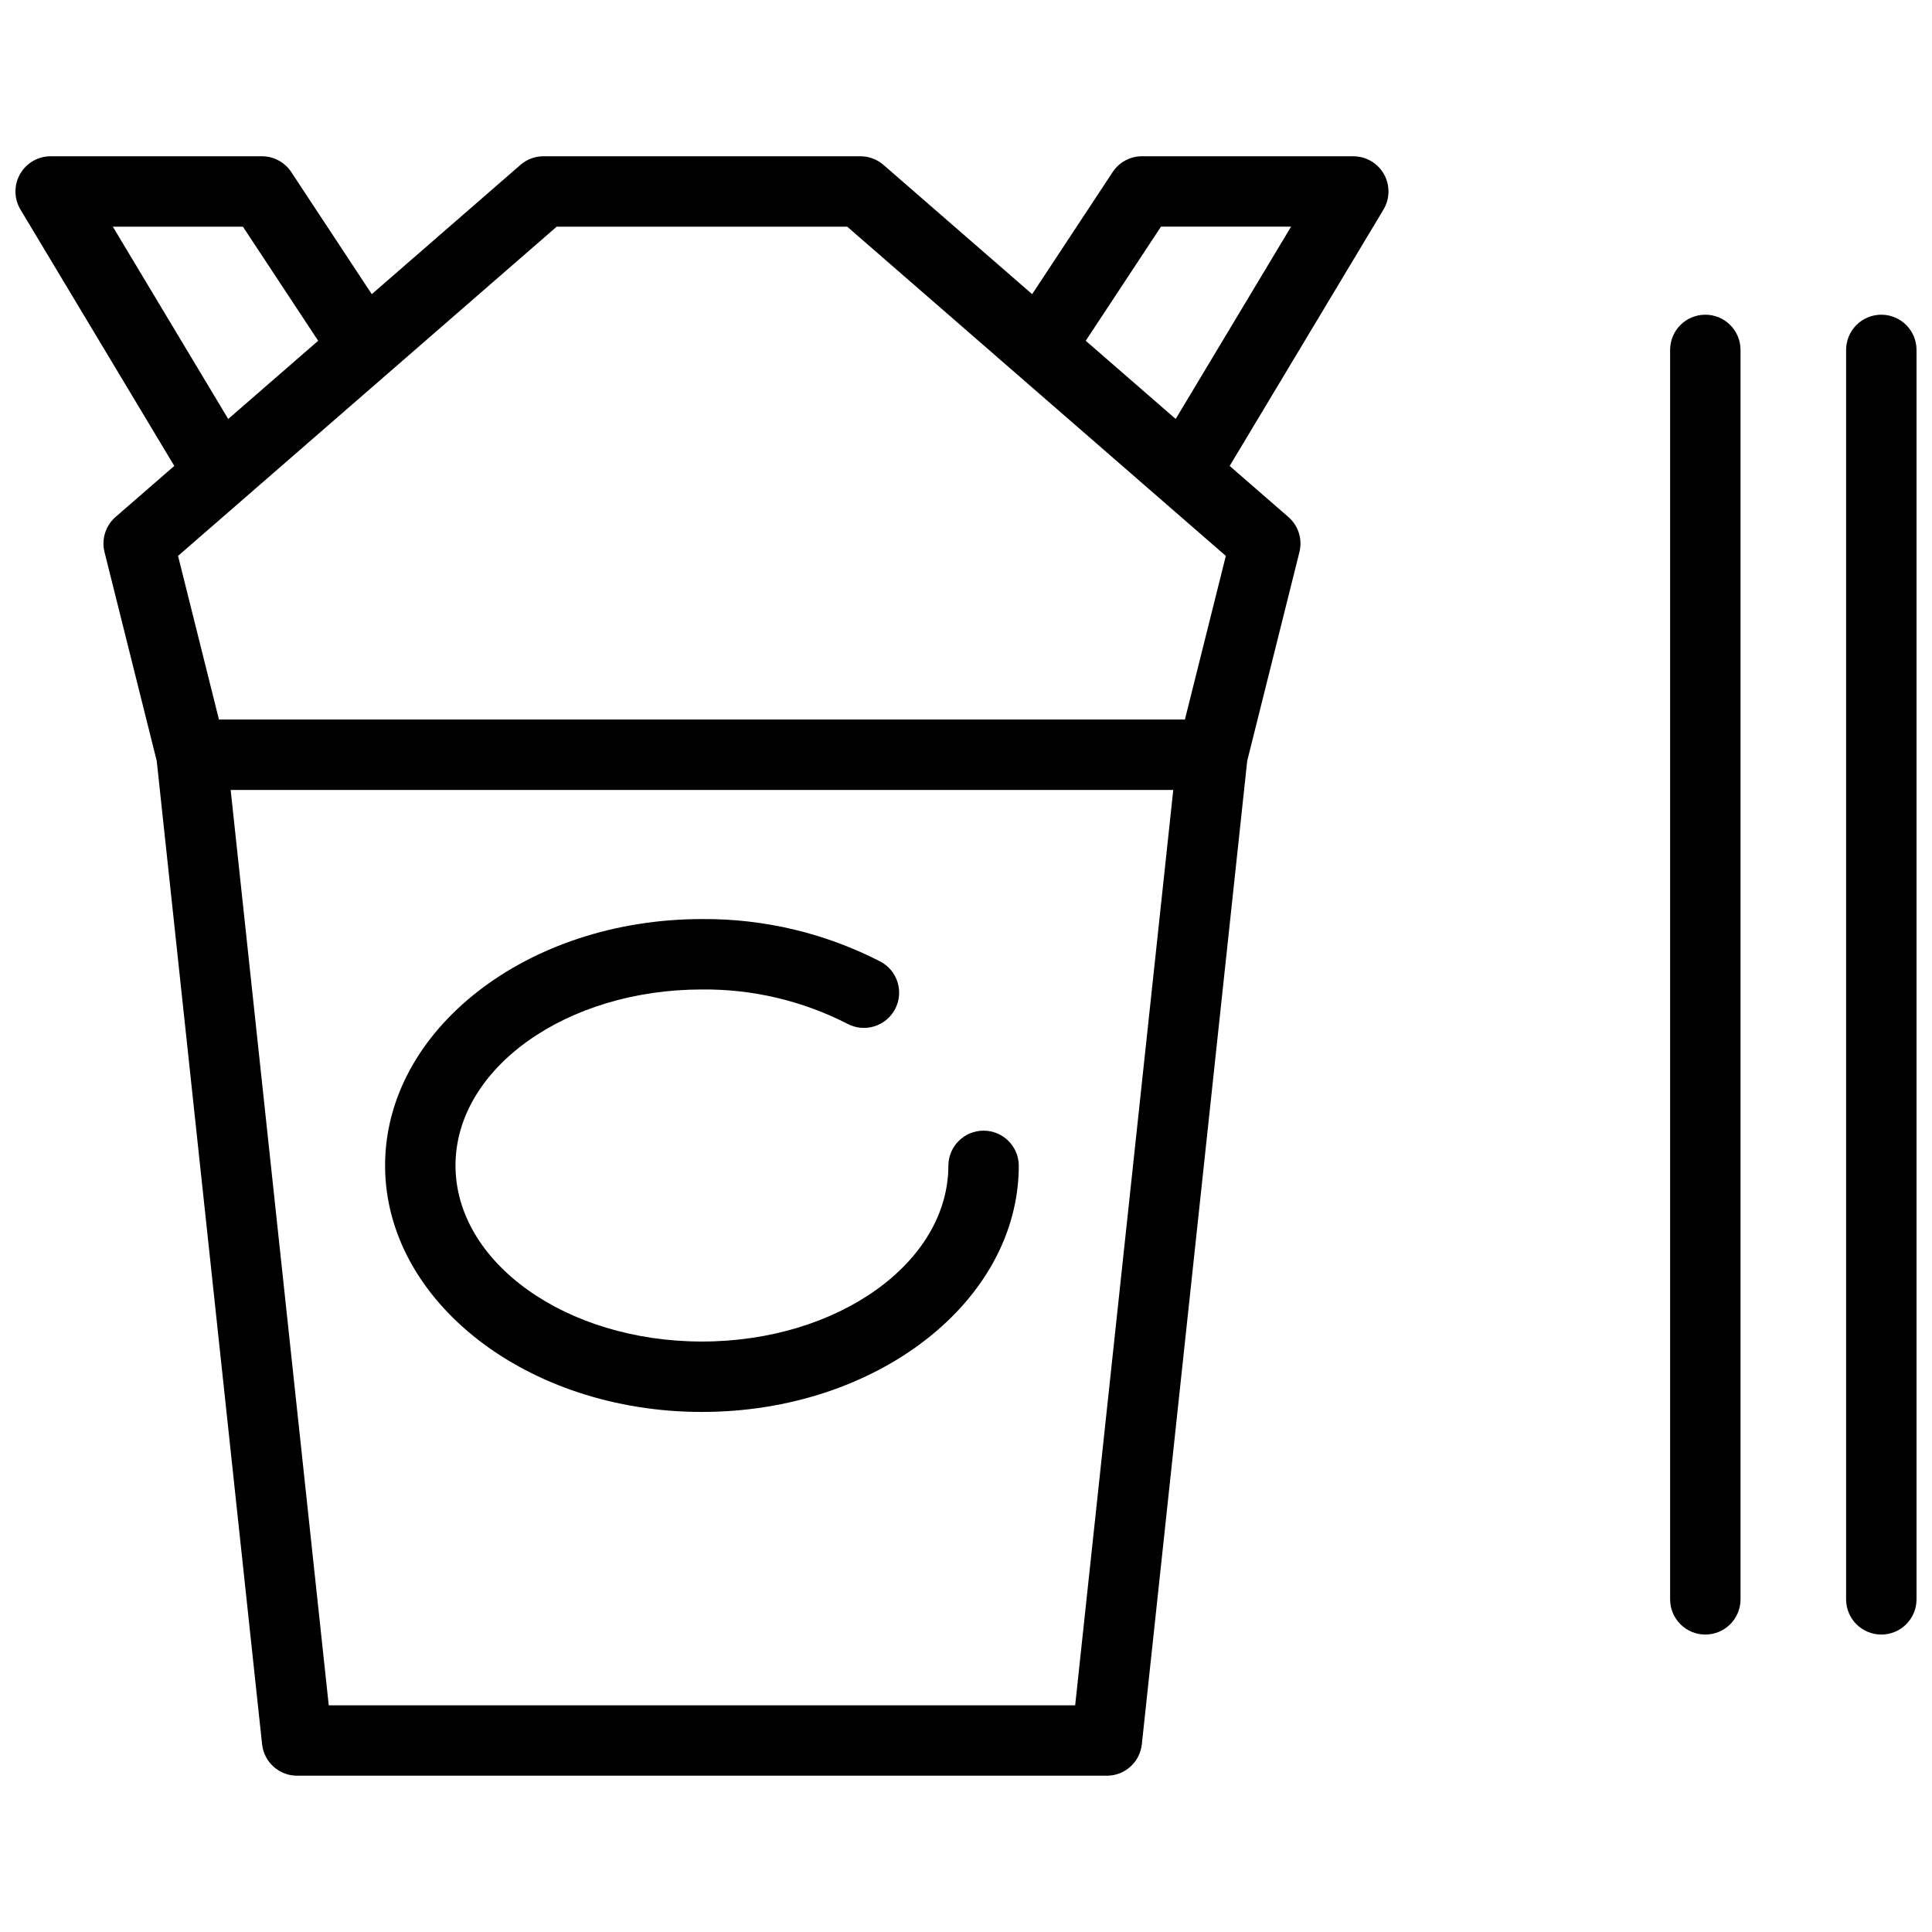 <?xml version="1.0" encoding="UTF-8"?>
<!-- Uploaded to: ICON Repo, www.svgrepo.com, Generator: ICON Repo Mixer Tools -->
<svg width="800px" height="800px" version="1.1" viewBox="144 144 512 512" xmlns="http://www.w3.org/2000/svg">
 <defs>
  <clipPath id="b">
   <path d="m148.09 185h363.91v430h-363.91z"/>
  </clipPath>
  <clipPath id="a">
   <path d="m633 227h18.902v351h-18.902z"/>
  </clipPath>
 </defs>
 <g clip-path="url(#b)">
  <path d="m502.63 185.41h-55.98c-3.137 0-6.066 1.574-7.789 4.195l-21.332 32.352-39.395-34.258c-1.699-1.477-3.875-2.293-6.125-2.289h-83.969c-2.25-0.004-4.426 0.812-6.121 2.289l-39.395 34.258-21.332-32.352c-1.727-2.621-4.652-4.195-7.789-4.195h-55.98c-3.359 0-6.461 1.809-8.117 4.734-1.656 2.926-1.609 6.516 0.121 9.395l40.758 67.938-15.559 13.523c-2.648 2.301-3.781 5.894-2.93 9.301l13.84 55.355 27.918 260.59c0.512 4.742 4.512 8.336 9.277 8.336h214.59c4.769 0 8.77-3.594 9.277-8.336l27.922-260.59 13.84-55.348c0.852-3.406-0.281-7-2.93-9.301l-15.559-13.527 40.758-67.93v-0.004c1.73-2.879 1.777-6.473 0.125-9.398-1.656-2.926-4.758-4.734-8.121-4.734zm-211.1 18.66h76.988l100.34 87.254-10.844 43.359h-255.99l-10.84-43.363zm-117.63 0h34.477l19.941 30.242-23.84 20.723zm255.03 391.85h-197.81l-25.992-242.57h249.8zm26.637-340.89-23.836-20.723 19.941-30.242h34.477z"/>
 </g>
 <path d="m330.02 518.18c46.301 0 83.969-29.297 83.969-65.309-0.051-5.117-4.215-9.234-9.328-9.234-5.117 0-9.277 4.117-9.332 9.234 0 25.723-29.297 46.648-65.309 46.648-36.012 0-65.309-20.93-65.309-46.652 0-25.723 29.297-46.648 65.309-46.648 13.406-0.133 26.645 2.992 38.574 9.105 4.559 2.406 10.203 0.66 12.609-3.894 2.406-4.555 0.664-10.203-3.894-12.609-14.617-7.527-30.848-11.391-47.289-11.258-46.301 0-83.969 29.297-83.969 65.309 0 36.008 37.672 65.309 83.969 65.309z"/>
 <path d="m595.93 227.4c-5.152 0-9.332 4.176-9.332 9.328v331.21c0.055 5.117 4.215 9.234 9.332 9.234 5.113 0 9.277-4.117 9.328-9.234v-331.21c0-5.152-4.176-9.328-9.328-9.328z"/>
 <g clip-path="url(#a)">
  <path d="m642.57 227.4c-2.477 0-4.848 0.98-6.598 2.731s-2.734 4.125-2.734 6.598v331.21c0.055 5.117 4.215 9.234 9.332 9.234 5.113 0 9.277-4.117 9.328-9.234v-331.21c0-5.152-4.176-9.328-9.328-9.328z"/>
 </g>
</svg>